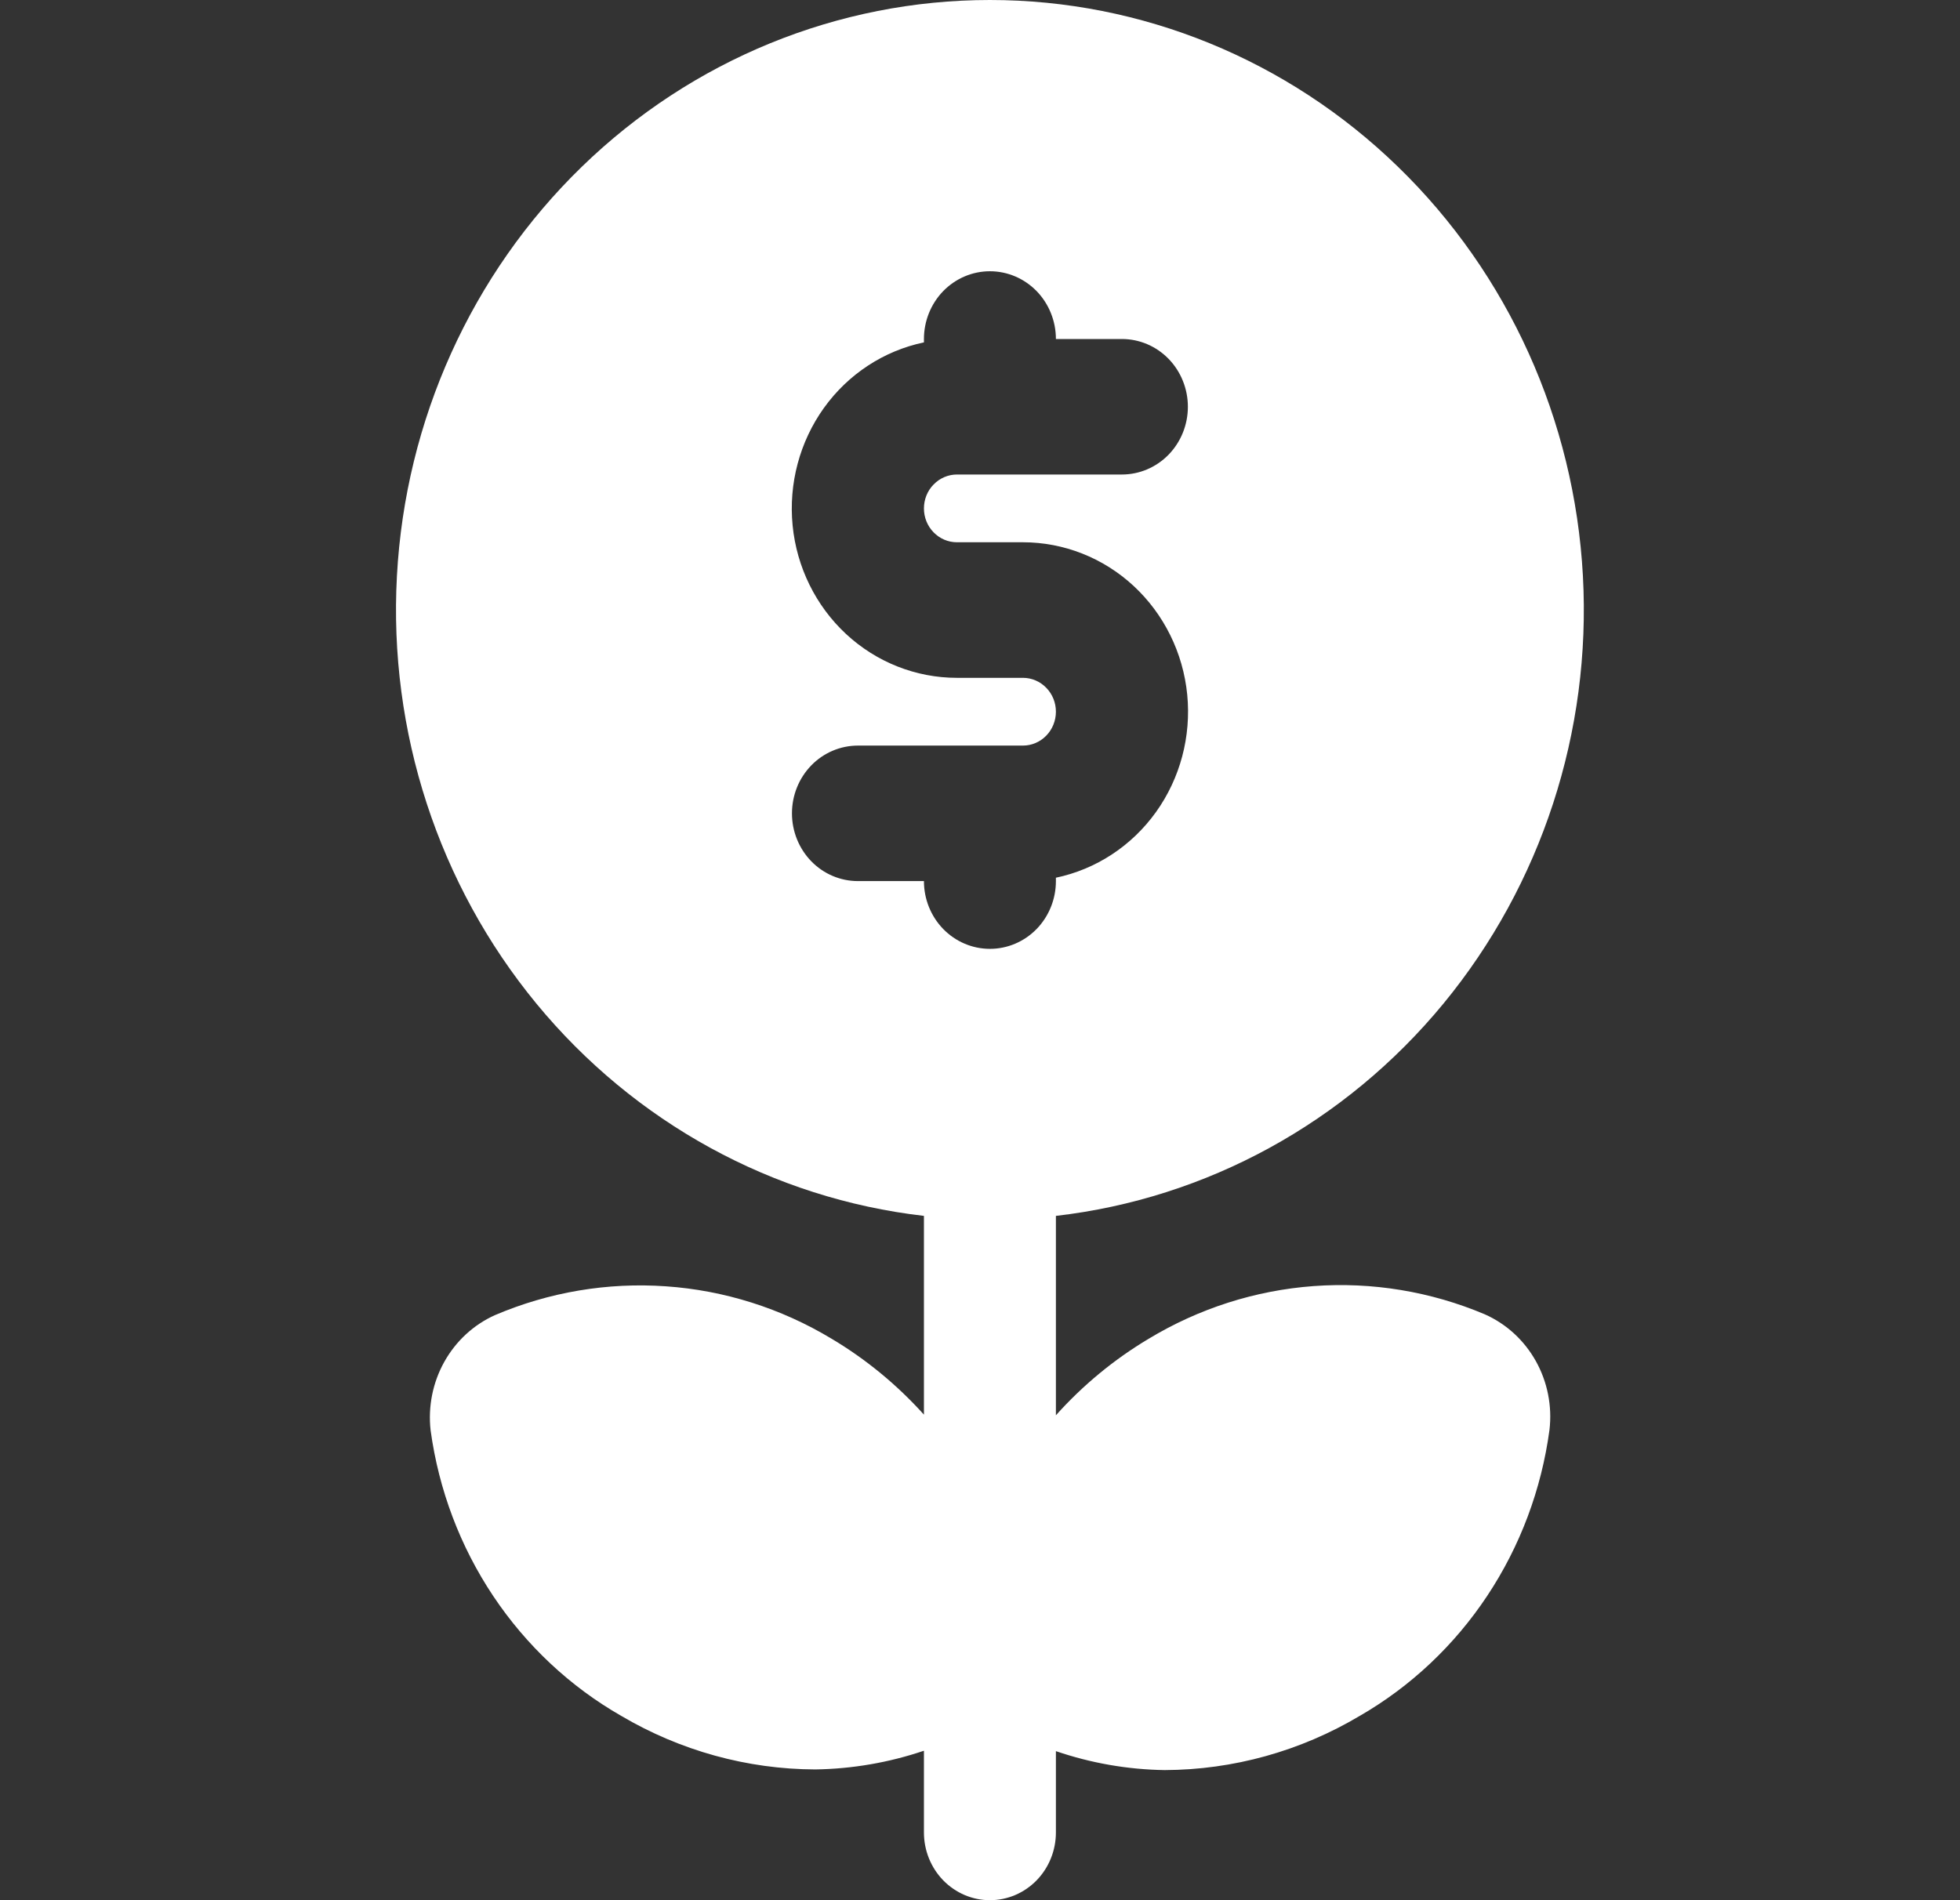 <svg width="33" height="32" viewBox="0 0 33 32" fill="none" xmlns="http://www.w3.org/2000/svg">
<rect x="0" y="0" width="33" height="32" fill="#333333" stroke="none"/>
<path d="M25 22.134C24.089 21.749 23.103 21.586 22.119 21.658C21.136 21.73 20.183 22.035 19.334 22.549C18.755 22.895 18.231 23.328 17.778 23.834V20.476C20.318 20.184 22.653 18.905 24.303 16.901C25.953 14.896 26.794 12.319 26.651 9.698C26.509 7.078 25.395 4.612 23.538 2.809C21.682 1.005 19.223 0 16.667 0C14.111 0 11.652 1.005 9.795 2.809C7.939 4.612 6.825 7.078 6.683 9.698C6.54 12.319 7.381 14.896 9.031 16.901C10.681 18.905 13.016 20.184 15.556 20.476V23.823C15.102 23.319 14.578 22.888 14 22.544C13.15 22.032 12.196 21.73 11.212 21.662C10.229 21.593 9.244 21.759 8.334 22.147C7.975 22.308 7.676 22.584 7.481 22.933C7.286 23.282 7.205 23.687 7.25 24.087C7.387 25.089 7.748 26.045 8.305 26.879C8.863 27.714 9.601 28.405 10.461 28.897C11.455 29.483 12.58 29.794 13.726 29.798C14.348 29.789 14.965 29.683 15.556 29.483V30.859C15.556 31.162 15.673 31.452 15.881 31.666C16.09 31.88 16.372 32 16.667 32C16.962 32 17.244 31.88 17.453 31.666C17.661 31.452 17.778 31.162 17.778 30.859V29.49C18.369 29.692 18.987 29.8 19.61 29.809C20.764 29.805 21.896 29.49 22.894 28.896C23.752 28.401 24.487 27.709 25.041 26.873C25.595 26.038 25.953 25.082 26.088 24.081C26.135 23.679 26.055 23.273 25.859 22.922C25.663 22.571 25.362 22.295 25 22.134ZM13.334 13.697C13.334 13.394 13.451 13.104 13.659 12.89C13.867 12.676 14.15 12.556 14.445 12.556H17.223C17.37 12.556 17.511 12.496 17.615 12.389C17.72 12.282 17.778 12.136 17.778 11.985C17.778 11.834 17.72 11.689 17.615 11.582C17.511 11.475 17.37 11.415 17.223 11.415H16.111C15.423 11.415 14.758 11.153 14.247 10.679C13.736 10.205 13.414 9.553 13.345 8.849C13.276 8.145 13.464 7.44 13.872 6.87C14.281 6.3 14.881 5.907 15.556 5.766V5.709C15.556 5.407 15.673 5.116 15.881 4.902C16.09 4.688 16.372 4.568 16.667 4.568C16.962 4.568 17.244 4.688 17.453 4.902C17.661 5.116 17.778 5.407 17.778 5.709H18.889C19.184 5.709 19.466 5.829 19.675 6.043C19.883 6.257 20 6.548 20 6.85C20 7.153 19.883 7.443 19.675 7.657C19.466 7.871 19.184 7.991 18.889 7.991H16.111C15.964 7.991 15.823 8.052 15.719 8.159C15.614 8.265 15.556 8.411 15.556 8.562C15.556 8.713 15.614 8.858 15.719 8.965C15.823 9.072 15.964 9.132 16.111 9.132H17.223C17.911 9.132 18.576 9.394 19.087 9.868C19.598 10.342 19.92 10.995 19.989 11.698C20.058 12.402 19.87 13.108 19.462 13.677C19.053 14.247 18.453 14.64 17.778 14.781V14.838C17.778 15.141 17.661 15.431 17.453 15.645C17.244 15.859 16.962 15.979 16.667 15.979C16.372 15.979 16.09 15.859 15.881 15.645C15.673 15.431 15.556 15.141 15.556 14.838H14.445C14.15 14.838 13.867 14.718 13.659 14.504C13.451 14.29 13.334 13.999 13.334 13.697Z" fill="white"/>
</svg>
